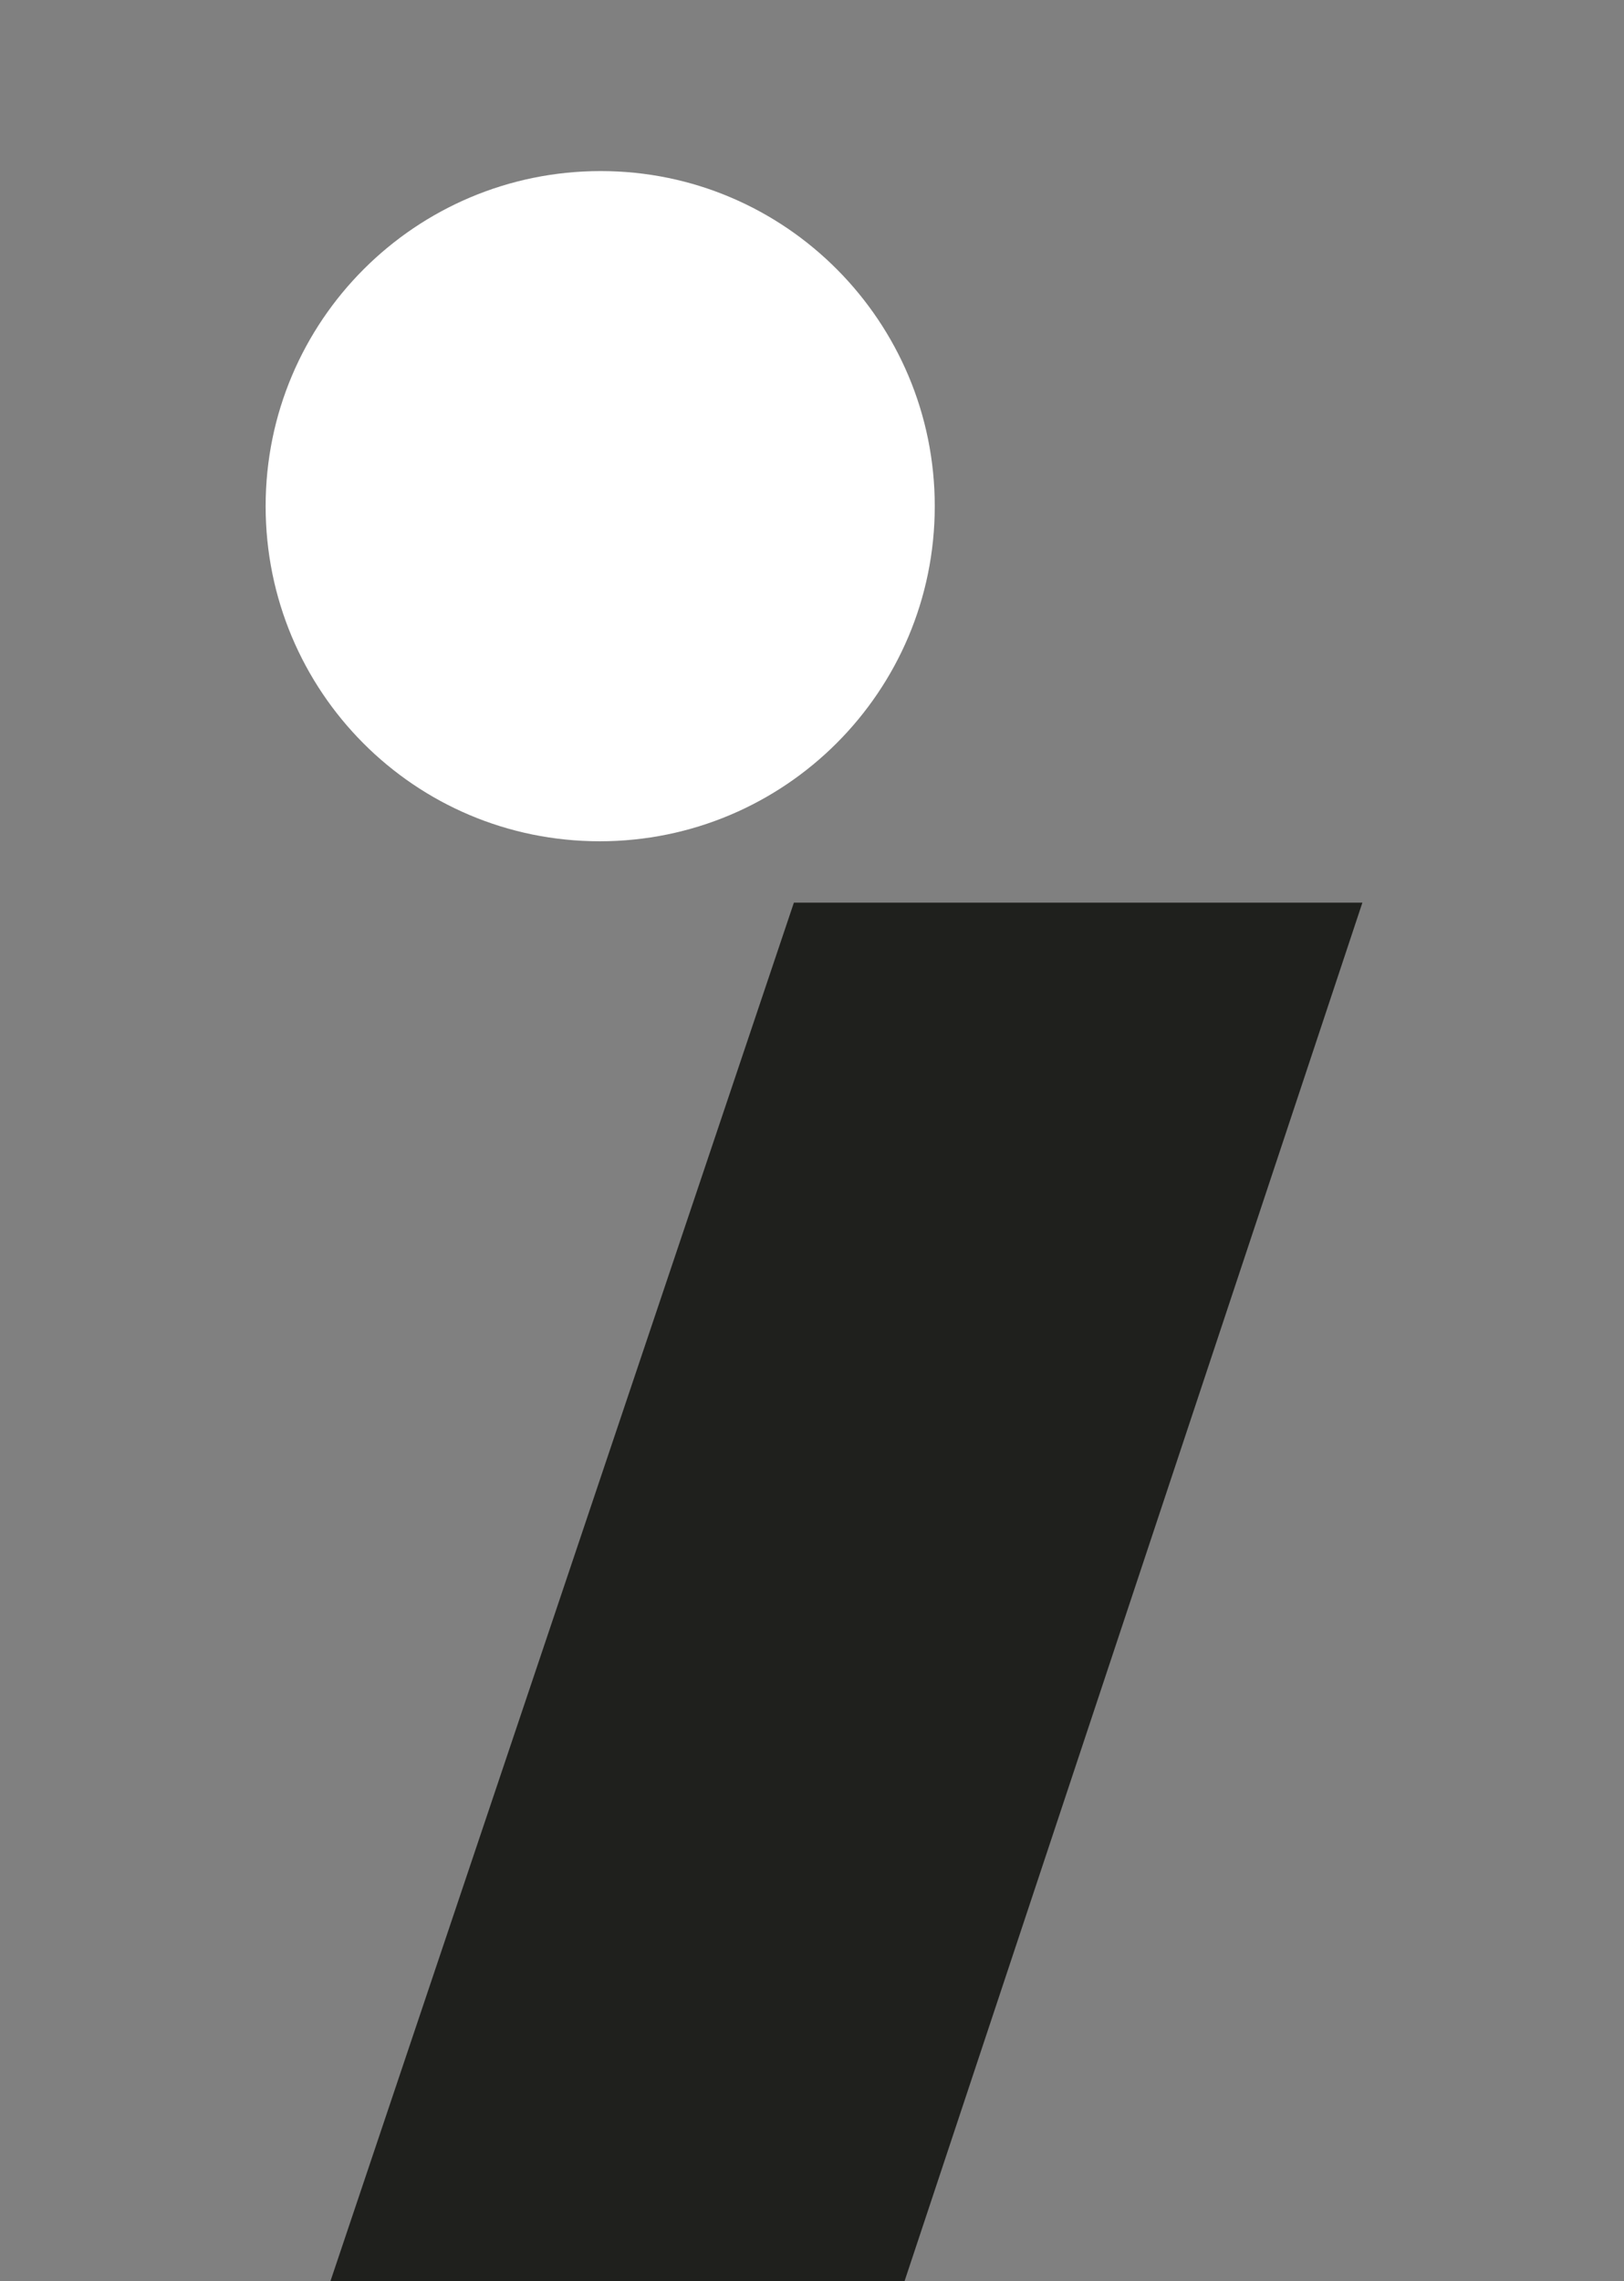 <svg xmlns="http://www.w3.org/2000/svg" xmlns:xlink="http://www.w3.org/1999/xlink" id="Capa_1" x="0px" y="0px" viewBox="0 0 161.4 226.7" style="enable-background:new 0 0 161.4 226.7;" xml:space="preserve"><rect x="0" y="0" width="161.4" height="226.7" fill="#808080" stroke="none"/><style type="text/css">	.st0{clip-path:url(#SVGID_1_);}	.st1{fill:#1F201D;}	.st2{fill:#FFFFFF;}</style><g>	<defs>		<rect id="SVGID_3_" width="161.4" height="226.7"></rect>	</defs>	<clipPath id="SVGID_1_">		<use xlink:href="#SVGID_3_" style="overflow:visible;"></use>	</clipPath>	<g class="st0">		<polygon class="st1" points="135.4,89.7 78.2,261.9 21,261.9 78.9,89.7   "></polygon>		<path class="st2" d="M92.9,50.3c0,18.4-14.9,33.3-33.3,33.3S26.4,68.7,26.4,50.3c0-18.4,14.9-33.3,33.3-33.3S92.9,32,92.9,50.3"></path>	</g></g></svg>